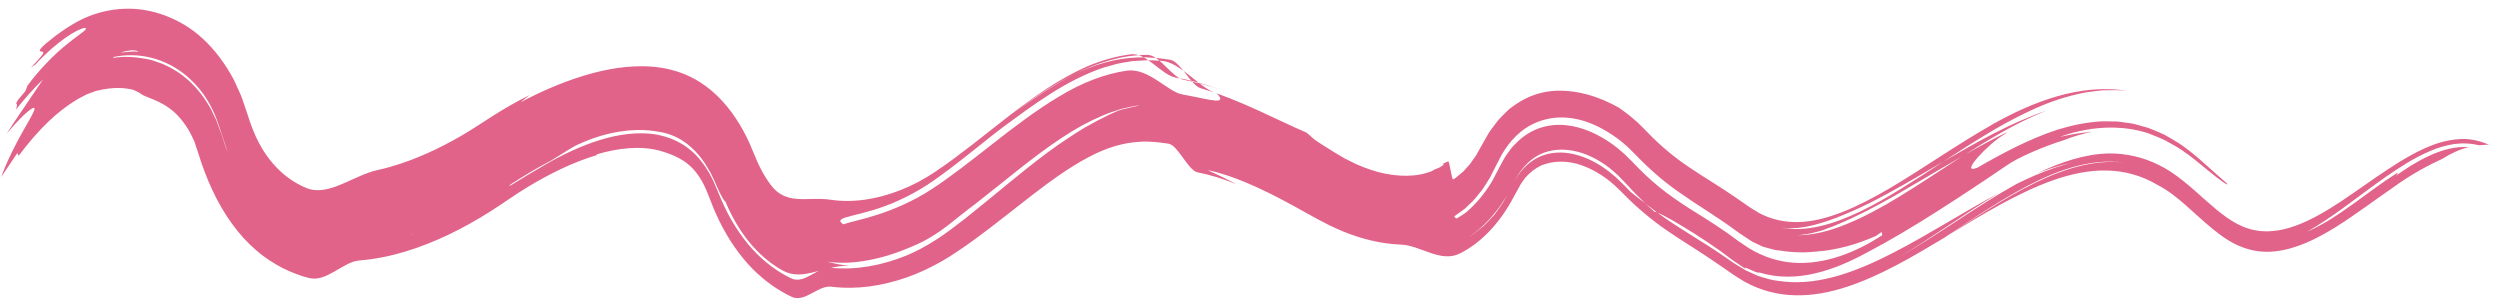 <svg width="213" height="26" viewBox="0 0 213 26" fill="none" xmlns="http://www.w3.org/2000/svg">
<path d="M124.956 18.059C125.721 17.391 126.438 16.577 127.041 15.579C127.194 15.351 127.323 15.058 127.468 14.793L127.911 13.951C128.08 13.64 128.241 13.32 128.442 13.073C128.635 12.798 128.829 12.524 129.054 12.313C129.915 11.389 130.93 10.886 131.944 10.713C132.959 10.539 133.981 10.676 134.963 11.014C135.945 11.353 136.895 11.893 137.789 12.597L138.449 13.164L139.093 13.805C139.472 14.207 139.85 14.582 140.236 14.948C141.774 16.403 143.416 17.455 145.115 18.498C145.759 18.9 146.427 19.34 147.088 19.797C147.418 20.026 147.748 20.273 148.078 20.52C148.376 20.721 148.682 20.931 148.988 21.133C150.211 21.883 151.515 22.294 152.828 22.386C155.476 22.56 158.125 21.508 160.371 20.035L160.315 19.76L159.824 20.108C158.004 20.904 156.523 21.251 155.034 21.416C155.122 21.398 155.211 21.37 155.291 21.352C155.138 21.38 154.993 21.398 154.84 21.425C153.842 21.535 152.828 21.535 151.685 21.352L151.29 21.306C151.153 21.288 151.024 21.242 150.896 21.206C150.638 21.123 150.364 21.087 150.107 20.977L149.559 20.712L149.285 20.584L149.02 20.41C148.665 20.163 148.335 19.98 147.901 19.651C147.08 19.047 146.25 18.498 145.437 17.967C143.803 16.906 142.265 15.918 140.864 14.646C140.51 14.335 140.164 13.997 139.818 13.658L139.295 13.128L138.683 12.524C137.862 11.774 136.992 11.197 136.106 10.767C134.351 9.907 132.451 9.715 130.696 10.52C129.61 11.014 128.619 11.975 127.911 13.247C127.75 13.558 127.589 13.869 127.428 14.18L127.041 14.948C126.921 15.223 126.752 15.415 126.615 15.662C126.462 15.89 126.325 16.147 126.156 16.33L125.657 16.942C125.488 17.144 125.302 17.29 125.117 17.482L124.844 17.748C124.747 17.83 124.65 17.894 124.554 17.967C124.353 18.114 124.159 18.26 123.958 18.397C123.137 18.882 122.251 17.437 121.301 17.62C121.567 17.574 121.873 17.528 122.195 17.482C122.509 17.391 122.847 17.318 123.177 17.208C123.499 17.061 123.837 18.772 124.135 18.598C124.433 18.416 124.715 18.251 124.956 18.059ZM147.144 16.942C146.017 16.22 144.93 15.598 143.908 14.912C142.885 14.225 141.911 13.475 140.921 12.46C141.839 13.347 142.789 14.079 143.819 14.784C144.85 15.488 145.985 16.165 147.144 16.942ZM103.678 7.977C102.173 7.492 100.587 5.306 98.977 5.187C98.574 5.15 98.172 5.15 97.761 5.132L96.505 5.205C96.087 5.26 95.676 5.342 95.265 5.415C94.855 5.516 94.452 5.644 94.042 5.754C90.821 6.824 87.988 8.974 85.468 10.822C84.453 11.582 83.004 12.78 81.426 13.997C81.032 14.299 80.629 14.61 80.219 14.902C79.808 15.204 79.406 15.497 79.003 15.753C78.19 16.275 77.361 16.723 76.564 17.08C73.376 18.553 70.775 18.379 71.838 19.111C72.522 18.891 73.585 18.681 74.889 18.251C76.193 17.821 77.755 17.171 79.381 16.119C81.016 15.049 82.779 13.658 84.606 12.231C86.426 10.804 88.334 9.349 90.266 8.206C92.19 7.035 94.179 6.275 96.022 6.019C97.882 5.772 99.476 7.831 100.756 8.05C102.036 8.279 102.986 8.526 103.509 8.563C104.033 8.608 104.137 8.435 103.678 7.977ZM97.141 8.965C96.618 9.011 96.087 9.157 95.547 9.276C95.008 9.459 94.452 9.615 93.889 9.871C92.762 10.347 91.602 10.978 90.427 11.765C88.068 13.32 85.645 15.387 83.101 17.373C82.328 17.94 81.571 18.571 80.726 19.23C79.856 19.898 78.882 20.52 77.723 20.995C76.282 21.617 75.099 21.965 73.963 22.175C72.828 22.386 71.757 22.459 70.501 22.304C71.121 22.468 71.741 22.587 72.361 22.651C70.196 22.569 68.433 24.014 66.694 23.054C65.824 22.569 64.971 21.91 64.133 20.977C63.296 20.035 62.483 18.791 61.799 17.162C61.775 17.19 61.63 17.007 61.461 16.677C61.372 16.513 61.276 16.32 61.179 16.101C61.114 15.973 61.05 15.854 61.002 15.707C60.865 15.36 60.696 15.067 60.551 14.738C60.374 14.454 60.221 14.152 60.044 13.896C59.69 13.366 59.303 12.908 58.876 12.542C58.047 11.774 57.065 11.371 56.171 11.234C53.901 10.786 51.341 11.344 49.377 12.258C48.869 12.432 47.919 13.109 46.945 13.686C45.746 14.308 44.546 15.03 43.363 15.808C43.427 15.799 43.475 15.79 43.524 15.79C44.49 15.177 45.48 14.591 46.462 14.024C47.928 13.173 49.538 12.414 51.14 11.92C52.742 11.426 54.328 11.243 55.688 11.426C57.395 11.682 58.86 12.487 59.907 13.951C60.044 14.134 60.172 14.317 60.293 14.527L60.478 14.829L60.648 15.168C60.704 15.277 60.76 15.387 60.817 15.506L60.969 15.872L61.147 16.275L61.412 16.915C62.129 18.617 63.079 20.09 64.109 21.233C65.156 22.358 66.275 23.182 67.41 23.712C68.545 24.261 69.672 22.706 70.791 22.816C73.021 23.035 75.171 22.596 77.224 21.773C78.101 21.407 78.963 20.94 79.808 20.392C80.662 19.843 81.442 19.221 82.215 18.635C84.526 16.805 86.965 14.692 89.227 13.009C90.363 12.176 91.449 11.454 92.44 10.859C92.939 10.603 93.414 10.301 93.857 10.1C94.082 9.99 94.291 9.88 94.501 9.77C94.71 9.688 94.903 9.596 95.096 9.505C95.225 9.45 95.386 9.386 95.563 9.331C95.74 9.294 95.934 9.249 96.127 9.203C96.513 9.093 96.9 9.047 97.157 8.947H97.141V8.965ZM35.167 19.98C35.135 19.98 35.103 19.98 35.062 19.98C35.062 19.998 35.079 20.007 35.079 20.017C35.103 20.007 35.135 19.998 35.167 19.98ZM19.388 12.926C18.76 11.106 18.55 10.173 17.963 9.057C17.407 7.986 16.651 7.081 15.773 6.367C14.018 4.949 11.78 4.409 9.679 4.857C9.655 4.885 9.646 4.912 9.646 4.931C10.524 4.784 11.466 4.839 12.424 5.013C12.657 5.077 12.907 5.095 13.14 5.196C13.374 5.278 13.616 5.361 13.857 5.443C14.091 5.553 14.324 5.672 14.557 5.781C14.791 5.9 15.008 6.065 15.242 6.202C16.135 6.815 16.965 7.666 17.633 8.727C17.794 9.002 17.979 9.249 18.1 9.56L18.309 9.999L18.422 10.218L18.51 10.465L18.687 10.95L18.776 11.188L18.824 11.307L18.889 11.49C19.05 11.975 19.187 12.478 19.388 12.926ZM10.274 4.482C10.782 4.427 11.305 4.363 11.828 4.4C11.748 4.363 11.675 4.336 11.595 4.309C11.474 4.299 11.353 4.29 11.241 4.281C11.12 4.29 11.007 4.309 10.894 4.327C10.669 4.373 10.46 4.409 10.274 4.482ZM182.631 14.235C181.15 13.731 179.636 13.667 178.155 13.896C176.674 14.125 175.225 14.646 173.816 15.305C170.998 16.631 168.325 18.48 165.669 20.245C162.939 21.883 160.194 23.511 157.328 24.444C155.895 24.911 154.438 25.195 152.973 25.158C151.507 25.131 150.034 24.774 148.649 24.005C147.965 23.612 147.273 23.136 146.677 22.706C146.057 22.276 145.437 21.864 144.809 21.453C143.561 20.648 142.281 19.87 141.042 18.928C140.422 18.452 139.81 17.94 139.222 17.4C138.642 16.869 138.023 16.202 137.556 15.781C136.533 14.857 135.414 14.253 134.311 13.942C133.337 13.695 132.274 13.695 131.292 14.107C130.809 14.344 130.358 14.683 129.964 15.131C129.787 15.396 129.585 15.616 129.432 15.936C129.199 16.357 128.966 16.787 128.732 17.208C127.605 19.202 126.059 20.758 124.409 21.581C122.758 22.441 121.028 20.895 119.353 20.84C117.67 20.776 116.02 20.364 114.442 19.724C114.048 19.55 113.661 19.385 113.275 19.202C112.896 19.001 112.518 18.8 112.14 18.608C111.447 18.223 110.763 17.848 110.087 17.473C107.406 16.009 104.95 14.912 102.889 14.491C103.743 14.884 104.564 15.277 105.361 15.698C104.161 15.213 103.034 14.875 101.988 14.674C101.167 14.418 100.361 12.368 99.548 12.24C99.146 12.176 98.743 12.13 98.341 12.094C97.938 12.076 97.528 12.039 97.173 12.076C95.708 12.14 94.203 12.597 92.673 13.43C89.598 15.058 86.506 17.866 83.012 20.419C82.578 20.739 82.127 21.05 81.676 21.352C81.241 21.654 80.726 21.983 80.243 22.258C79.253 22.816 78.246 23.292 77.224 23.648C75.171 24.353 73.037 24.7 70.816 24.426C69.704 24.289 68.577 25.817 67.442 25.286C66.307 24.746 65.172 23.968 64.101 22.889C63.039 21.8 62.048 20.401 61.251 18.754C61.058 18.333 60.857 17.931 60.696 17.491L60.438 16.842L60.309 16.522C60.229 16.32 60.148 16.11 60.06 15.936C59.971 15.744 59.883 15.561 59.786 15.406C59.327 14.601 58.828 14.107 58.264 13.722C57.693 13.347 57.065 13.082 56.26 12.853C54.626 12.396 52.718 12.597 50.81 13.155C50.81 13.173 50.834 13.192 50.89 13.201C48.91 13.786 46.897 14.756 44.925 15.954C43.918 16.558 43.041 17.208 41.809 17.995C40.65 18.727 39.474 19.394 38.267 19.971C35.851 21.114 33.332 21.974 30.602 22.194C29.234 22.304 27.817 24.069 26.328 23.685C25.587 23.511 24.83 23.2 24.065 22.834C23.3 22.422 22.536 21.956 21.779 21.279C20.362 20.071 19.05 18.269 18.076 16.156C17.576 15.104 17.174 13.978 16.828 12.844L16.715 12.524C16.683 12.423 16.651 12.323 16.618 12.222C16.594 12.112 16.554 12.03 16.506 11.938C16.465 11.847 16.417 11.755 16.377 11.664C16.039 10.941 15.58 10.283 15.016 9.715C14.445 9.157 13.752 8.746 13.012 8.453C12.875 8.407 12.746 8.352 12.641 8.297C12.529 8.261 12.432 8.224 12.344 8.187C12.166 8.114 12.037 8.023 11.925 7.94C11.683 7.822 11.482 7.648 11.072 7.593C10.25 7.428 9.461 7.492 8.705 7.629C8.519 7.675 8.326 7.712 8.141 7.758L7.602 7.959C7.425 8.005 7.231 8.123 7.038 8.224C6.845 8.334 6.644 8.416 6.458 8.544C4.913 9.487 3.343 10.932 1.596 13.265C1.596 13.265 1.515 13.128 1.475 13.045C0.952 13.823 0.493 14.509 0.106 15.076C0.388 14.262 0.855 13.247 1.338 12.323C1.58 11.856 1.821 11.408 2.047 11.014C2.272 10.612 2.473 10.255 2.634 9.981C2.948 9.404 3.069 9.084 2.787 9.212C2.506 9.358 1.805 9.907 0.565 11.399C0.815 11.024 1.032 10.667 1.242 10.347C1.266 10.31 1.298 10.273 1.322 10.246H1.314C2.377 8.681 3.021 7.73 3.673 6.76C2.876 7.52 2.111 8.398 1.362 9.331C1.451 9.047 1.491 8.828 1.362 8.819C1.419 8.718 1.467 8.627 1.531 8.517C1.87 8.114 2.151 7.776 2.151 7.776C2.24 7.584 2.296 7.437 2.328 7.318C3.278 6.001 4.655 4.592 5.75 3.732C6.837 2.845 7.634 2.424 7.215 2.378C6.595 2.451 4.792 3.558 3.029 5.489C2.908 5.562 2.771 5.662 2.626 5.763C3.214 5.159 3.496 4.821 3.625 4.647C3.745 4.473 3.689 4.418 3.6 4.4C3.423 4.363 3.117 4.437 3.866 3.741C4.889 2.891 5.943 2.14 7.086 1.591C8.222 1.07 9.389 0.796 10.564 0.75C11.764 0.695 12.939 0.905 14.074 1.326C15.201 1.756 16.296 2.378 17.295 3.311C18.293 4.235 19.186 5.406 19.927 6.806L20.434 7.913C20.611 8.279 20.724 8.7 20.869 9.093L21.07 9.688L21.231 10.182C21.336 10.52 21.465 10.831 21.586 11.142C22.592 13.649 24.25 15.259 26.126 16.028C28.01 16.778 30.087 14.939 32.196 14.482C32.575 14.399 32.937 14.308 33.307 14.198C35.352 13.613 37.317 12.707 39.217 11.618C40.175 11.069 41.076 10.456 42.083 9.816C43.073 9.194 44.079 8.617 45.118 8.105C44.868 8.297 44.611 8.508 44.345 8.718C45.987 7.849 47.67 7.108 49.385 6.559C51.099 6.01 52.862 5.644 54.666 5.644C55.769 5.644 56.896 5.8 58.015 6.202C59.134 6.605 60.245 7.291 61.251 8.306C62.266 9.322 63.167 10.667 63.868 12.222L64.351 13.366C64.472 13.658 64.592 13.951 64.737 14.225C64.866 14.509 65.027 14.756 65.172 15.021C65.333 15.259 65.486 15.515 65.655 15.735C66.999 17.565 68.819 16.723 70.751 17.016C72.691 17.308 74.736 16.979 76.741 16.192C77.795 15.772 78.802 15.241 79.808 14.546C80.831 13.869 81.853 13.082 82.867 12.304C84.912 10.713 86.973 9.011 89.195 7.547C90.306 6.824 91.457 6.175 92.657 5.644C93.865 5.141 95.121 4.775 96.409 4.62C97.729 4.51 98.961 6.413 100.217 6.623C101.464 6.824 102.704 7.172 103.92 7.62C102.922 7.273 101.899 7.007 100.877 6.806C99.846 6.614 98.808 4.684 97.761 4.675C95.579 4.675 93.438 5.351 91.433 6.376C89.622 7.273 87.923 8.444 86.337 9.633C87.996 8.444 89.67 7.291 91.433 6.376C93.172 5.516 95.048 4.949 96.94 4.894L97.648 4.885C97.882 4.894 98.107 4.922 98.333 4.931C98.784 4.949 99.234 5.031 99.685 5.086C100.571 5.233 101.448 7.254 102.302 7.52C105.715 8.526 108.726 10.191 111.31 11.298C111.826 11.7 111.81 11.792 112.325 12.121C112.776 12.405 113.226 12.688 113.677 12.972C114.096 13.21 114.498 13.484 114.925 13.677C115.754 14.125 116.608 14.427 117.437 14.665C119.103 15.085 120.73 15.113 122.066 14.546C122.066 14.5 122.396 14.372 122.662 14.262C122.919 14.107 123.121 13.969 122.895 13.969C123.048 13.896 123.209 13.823 123.37 13.75C123.515 13.649 123.668 15.387 123.821 15.277L124.047 15.14L124.256 14.957C124.393 14.838 124.538 14.72 124.683 14.601C124.811 14.454 124.94 14.317 125.069 14.171C125.133 14.097 125.206 14.033 125.262 13.951L125.439 13.695C125.552 13.521 125.681 13.375 125.794 13.192C125.898 12.999 125.995 12.807 126.108 12.624L126.655 11.655C126.872 11.252 127.13 10.905 127.396 10.566C127.532 10.401 127.653 10.219 127.798 10.072L128.217 9.651C128.362 9.514 128.499 9.368 128.643 9.249L129.086 8.929C130.27 8.096 131.477 7.785 132.572 7.73C134.48 7.675 136.235 8.224 137.934 9.175C138.361 9.477 138.779 9.779 139.19 10.145C139.399 10.31 139.6 10.502 139.802 10.703L140.365 11.271C140.913 11.847 141.476 12.368 142.056 12.853C143.199 13.823 144.447 14.619 145.848 15.497C146.548 15.936 147.265 16.403 147.997 16.906L149.076 17.656C149.342 17.812 149.599 17.976 149.857 18.141C150.912 18.699 152.031 18.946 153.222 18.919C155.605 18.864 158.246 17.656 160.991 16.046C163.752 14.427 166.627 12.377 169.847 10.548C171.449 9.651 173.268 8.782 175.233 8.215C177.189 7.639 179.322 7.401 181.375 7.767C180.619 7.648 179.878 7.684 179.129 7.693C178.405 7.776 177.664 7.849 176.964 8.032C175.547 8.352 174.194 8.855 172.906 9.468C171.61 10.072 170.362 10.758 169.154 11.499C167.939 12.231 166.763 12.99 165.604 13.75C163.326 15.085 161.192 16.348 159.212 17.336C157.248 18.297 155.46 19.01 153.915 19.312C153.552 19.367 153.19 19.44 152.844 19.431C152.667 19.431 152.49 19.449 152.312 19.449L151.789 19.394C153.874 19.797 156.169 19.129 158.487 18.022C160.814 16.906 163.173 15.332 165.604 13.75C168.293 12.185 171.175 10.52 174.307 9.441C174.243 9.468 174.186 9.496 174.122 9.523C171.698 10.511 169.46 11.874 167.295 13.247C165.298 14.418 163.342 15.561 161.474 16.65C159.663 17.684 157.98 18.544 156.459 19.166C156.08 19.34 155.71 19.44 155.348 19.596C154.969 19.724 154.599 19.797 154.22 19.898C153.85 19.943 153.48 20.026 153.109 20.044C154.486 20.044 155.911 19.678 157.352 19.083C158.793 18.498 160.258 17.702 161.724 16.814C163.543 15.708 165.395 14.463 167.295 13.238C168.51 12.551 169.758 11.856 171.062 11.234C170.934 11.325 170.797 11.426 170.676 11.508C169.541 12.158 166.804 14.948 168.47 14.29C170.515 13.109 172.85 11.847 175.313 11.042C176.553 10.667 177.817 10.401 179.089 10.337C179.403 10.328 179.725 10.347 180.039 10.347C180.192 10.347 180.353 10.347 180.506 10.365C180.659 10.383 180.82 10.411 180.973 10.429C181.287 10.475 181.585 10.502 181.883 10.575C182.18 10.658 182.478 10.74 182.768 10.822C183.058 10.895 183.348 11.024 183.622 11.133C183.895 11.252 184.177 11.362 184.435 11.49C184.95 11.801 185.457 12.066 185.916 12.387C186.834 13.036 187.534 13.677 188.098 14.18C188.629 14.655 189.056 15.04 189.354 15.296C189.49 15.415 189.595 15.506 189.668 15.57C189.74 15.634 189.772 15.662 189.772 15.671C189.845 15.845 189.209 15.424 188.049 14.463C187.462 13.988 186.753 13.366 185.876 12.78C185.441 12.478 184.966 12.249 184.499 11.975C184.024 11.728 183.525 11.563 183.042 11.362C181.053 10.703 179.065 10.813 177.672 11.069C177.326 11.143 177.012 11.216 176.738 11.271C176.464 11.335 176.239 11.426 176.054 11.472C175.692 11.591 175.514 11.655 175.587 11.646C176.456 11.444 177.334 11.298 178.228 11.243C177.382 11.399 176.577 11.646 175.853 11.938C174.122 12.478 171.884 13.42 170.845 14.18C169.01 15.433 167.077 16.714 165.081 17.985C163.084 19.257 161.031 20.492 158.962 21.572C157.674 22.267 156.233 22.916 154.687 23.282C153.15 23.648 151.491 23.712 149.865 23.209C149.833 23.401 148.271 22.477 148.754 22.935C148.392 22.688 148.021 22.441 147.651 22.185C147.289 21.91 146.919 21.636 146.556 21.37C145.824 20.849 145.091 20.373 144.415 19.934C143.046 19.083 141.879 18.379 141.195 18.113C141.122 18.059 141.058 18.004 140.985 17.949C140.784 17.784 140.494 17.565 140.188 17.336C139.617 16.787 139.077 16.247 138.57 15.68C138.304 15.396 138.079 15.168 137.837 14.921C137.596 14.701 137.346 14.491 137.105 14.29C136.106 13.53 135.092 13.054 134.086 12.853C133.087 12.661 132.081 12.725 131.163 13.173C130.254 13.64 129.465 14.482 128.901 15.707C127.79 17.976 126.164 19.733 124.385 20.629C124.675 20.474 124.997 20.273 125.335 20.071C125.673 19.852 126.019 19.55 126.365 19.285C126.703 18.974 127.025 18.617 127.331 18.287C127.621 17.903 127.879 17.528 128.104 17.18C128.386 16.695 128.643 16.174 128.893 15.707C129.416 14.637 130.141 13.878 130.978 13.448C131.815 13.018 132.749 12.917 133.675 13.054C134.601 13.201 135.527 13.576 136.404 14.134L137.056 14.591L137.684 15.113L138.288 15.698L138.94 16.357C139.238 16.604 139.729 16.988 140.18 17.327C140.438 17.565 140.687 17.802 140.953 18.031C141.025 18.049 141.106 18.077 141.195 18.104C142.966 19.422 144.898 20.474 146.709 21.718C147.16 22.02 147.595 22.349 148.062 22.624C148.287 22.761 148.513 22.907 148.738 23.035C148.971 23.136 149.197 23.237 149.422 23.346C149.865 23.575 150.324 23.658 150.759 23.795C151.193 23.914 151.628 23.932 152.031 23.996C155.122 24.307 158.262 23.099 161.289 21.544C164.332 19.98 167.311 18.049 170.298 16.449C167.367 18.214 164.566 20.273 161.708 21.965C165.29 19.898 168.535 17.482 171.827 15.662C172.343 15.406 172.85 15.177 173.365 14.948C174.444 14.5 175.531 14.097 176.642 13.841C176.126 13.951 175.611 14.061 175.104 14.235C174.597 14.372 174.09 14.573 173.59 14.756C175.587 13.814 177.632 13.109 179.701 13.073C181.126 13.064 182.575 13.375 183.96 14.07C185.36 14.747 186.641 15.927 187.856 17.007C189.08 18.095 190.296 19.111 191.584 19.477C191.906 19.605 192.236 19.623 192.558 19.687C192.888 19.696 193.218 19.733 193.548 19.687C194.216 19.651 194.876 19.486 195.545 19.248C198.209 18.287 200.729 16.211 203.378 14.473C204.706 13.594 206.075 12.771 207.524 12.258C208.257 12.011 209.005 11.865 209.77 11.838C210.535 11.829 211.316 12.002 212.057 12.332C211.807 12.313 211.517 12.368 211.211 12.377C210.495 12.204 209.77 12.176 209.062 12.277C208.353 12.396 207.661 12.588 207.001 12.89C205.664 13.457 204.416 14.271 203.217 15.104C200.834 16.787 198.652 18.58 196.559 19.742C198.064 19.083 199.28 18.233 200.48 17.382C201.679 16.531 202.847 15.616 204.255 14.72C204.263 14.774 204.312 14.829 204.086 15.003C204.972 14.372 205.954 13.732 207.009 13.256C208.063 12.771 209.207 12.451 210.342 12.533C209.601 12.707 208.828 13.064 208.088 13.53C207.025 14.015 205.471 14.82 203.958 15.927C202.315 17.052 200.705 18.278 199.047 19.321C197.388 20.355 195.657 21.215 193.83 21.416C192.92 21.517 191.994 21.416 191.093 21.078C190.183 20.757 189.338 20.172 188.541 19.522C186.938 18.223 185.505 16.622 183.895 15.799C182.486 14.948 180.973 14.546 179.451 14.527C177.93 14.5 176.392 14.838 174.887 15.369C171.868 16.448 168.961 18.251 166.055 19.989C168.913 18.141 171.626 16.32 174.379 15.122C177.117 13.924 179.934 13.347 182.655 14.198L182.631 14.235Z" fill="#E16389"/>
</svg>
